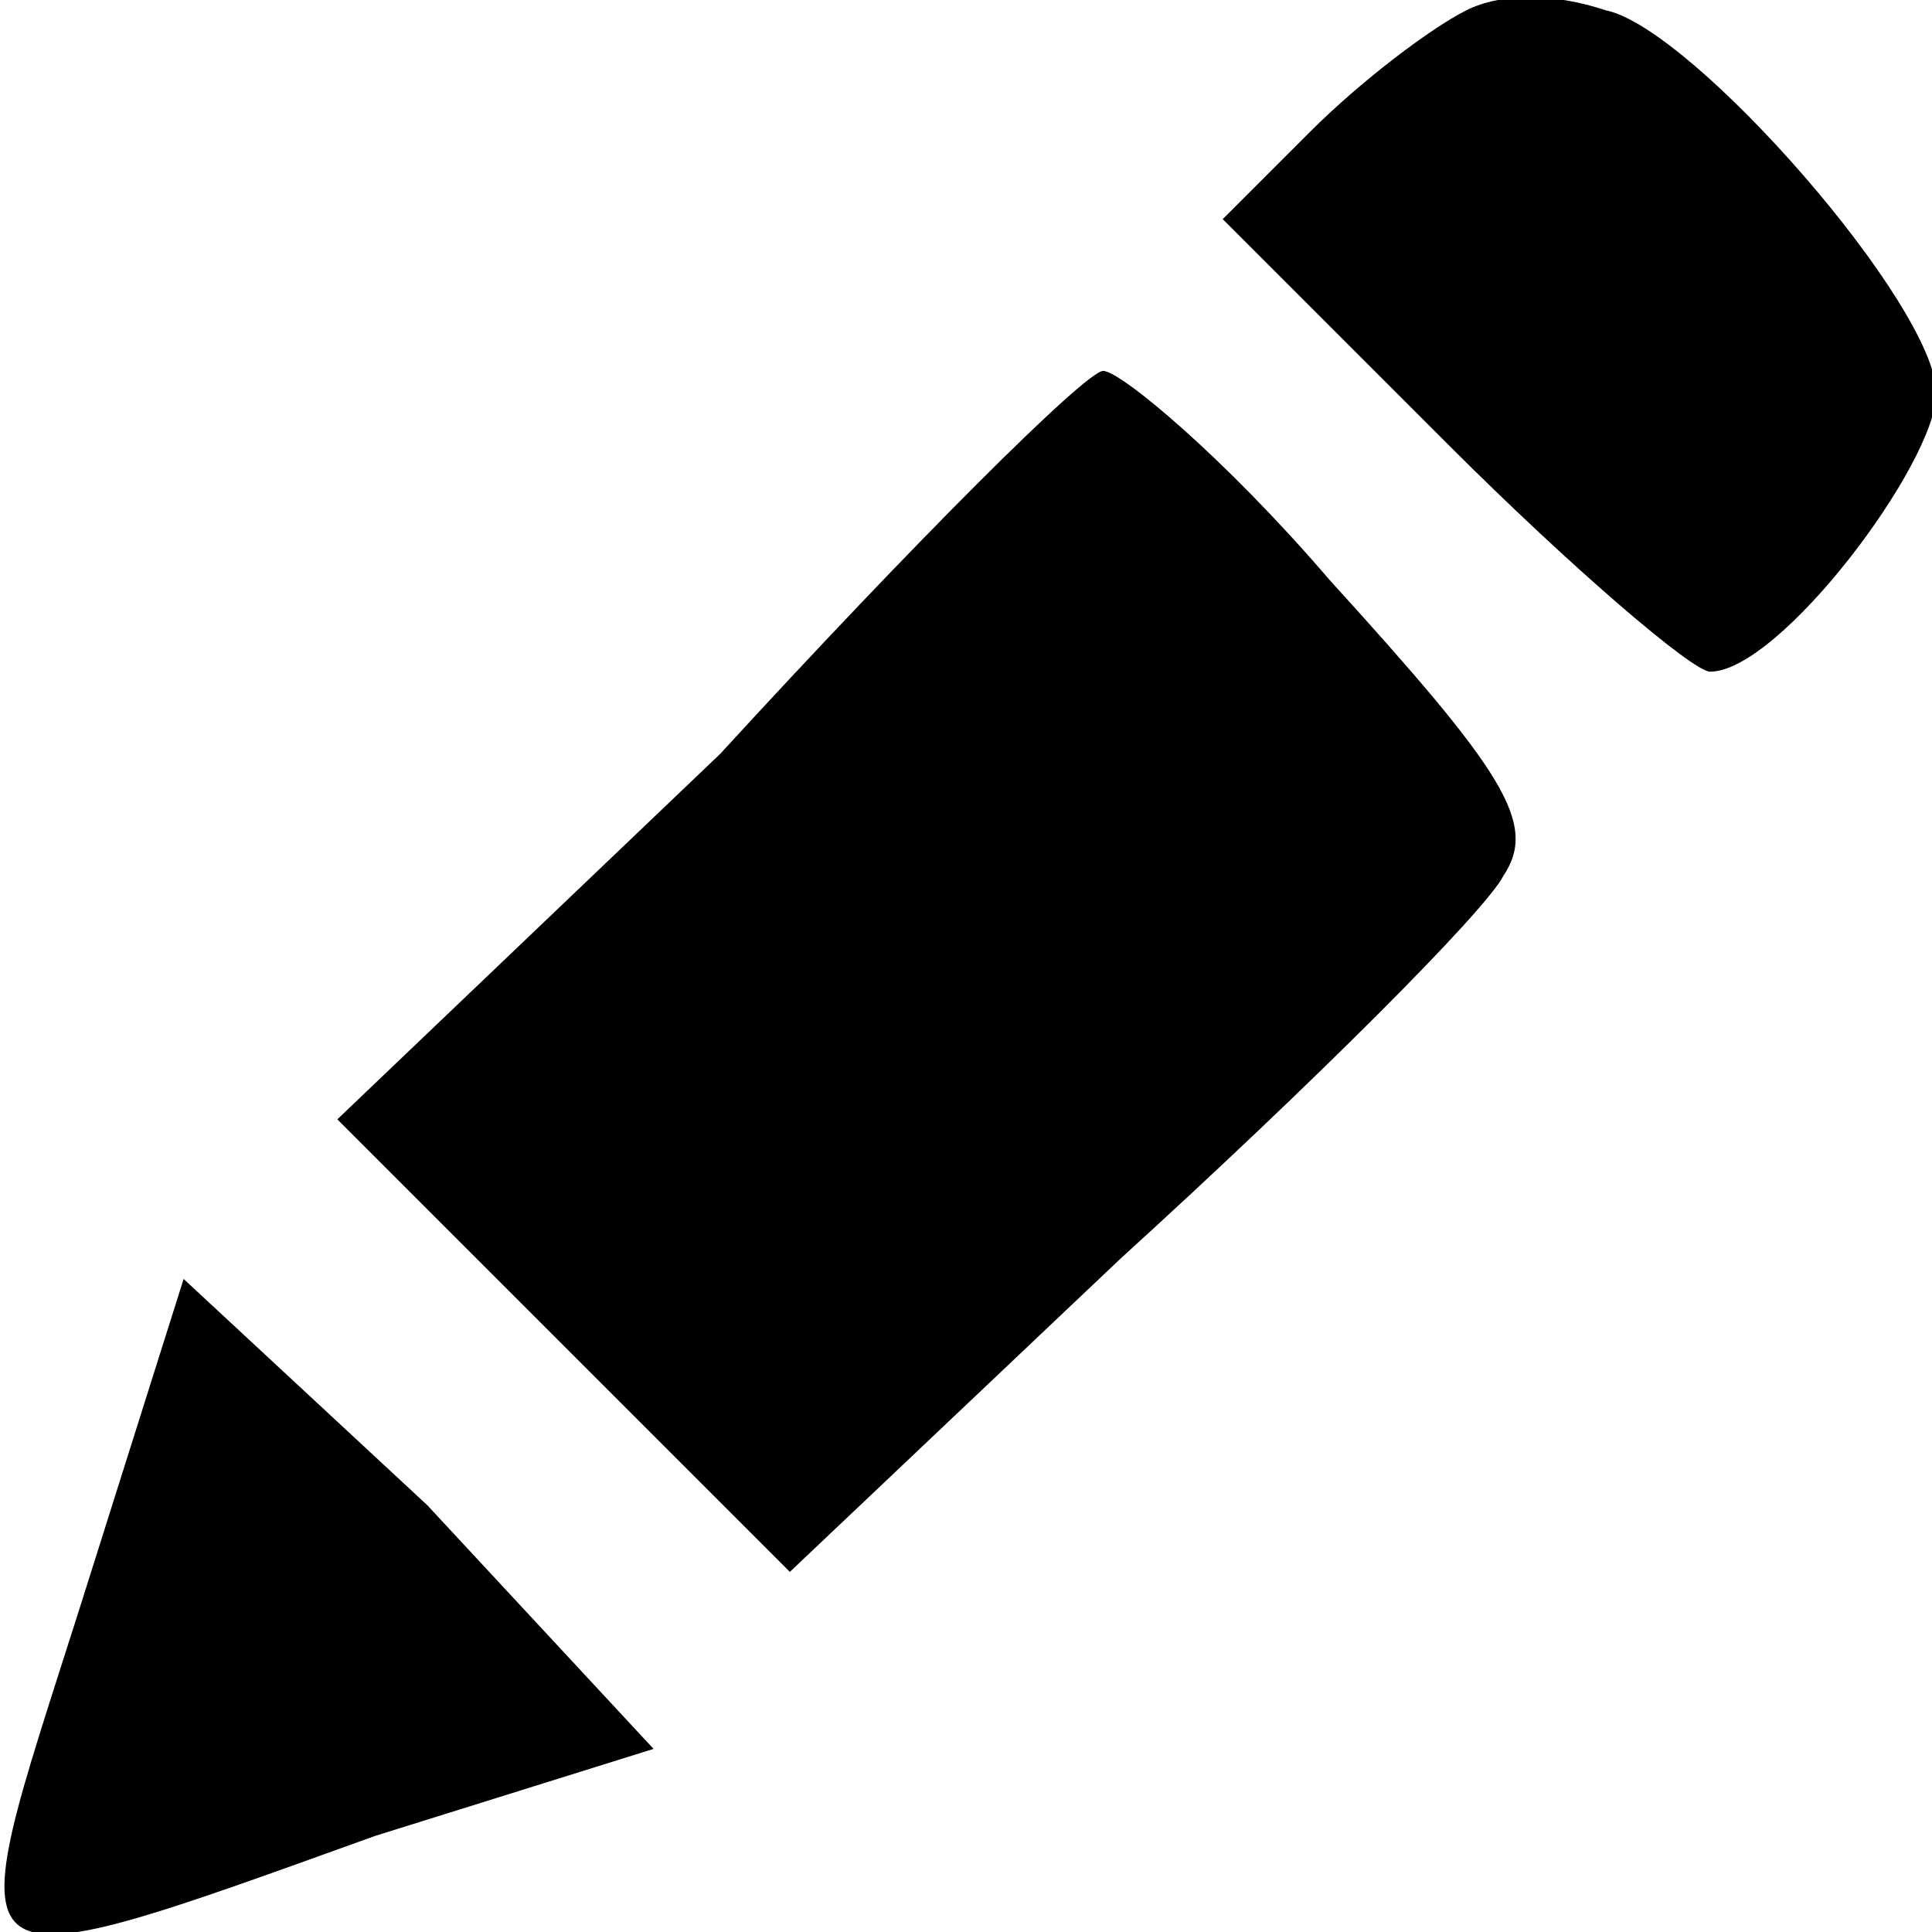 <?xml version="1.0" encoding="utf-8"?>
<svg id="Layer_1" style="enable-background:new 0 0 11.1 11.1;" version="1.1" viewBox="0 0 11.1 11.1"
	 x="0px"
	 xml:space="preserve" xmlns="http://www.w3.org/2000/svg" y="0px">
  <g id="Group" transform="translate(0.938, 0.531)">
			<g id="Group-3" transform="translate(7.487, 0.828)">
				<g id="Clip-2">
				</g>
				<defs>
					<filter id="Adobe_OpacityMaskFilter" filterUnits="userSpaceOnUse" x="-1.3" y="-1.4" width="4"
							height="3.9">
						<feColorMatrix type="matrix" values="1 0 0 0 0  0 1 0 0 0  0 0 1 0 0  0 0 0 1 0"/>
					</filter>
				</defs>
        <mask maskUnits="userSpaceOnUse" x="-1.3" y="-1.4" width="4" height="3.9" id="mask-2_1_">
					<g class="st0">
						<polygon id="path-1_1_" class="st1"
                     points="2.7,2.5 2.7,-1.4 -1.3,-1.4 -1.3,2.5 						"/>
					</g>
				</mask>
        <path id="Fill-1" class="st2" d="M0-1.3c-0.2,0.1-0.6,0.4-0.9,0.7l-0.5,0.5l1.3,1.3c0.7,0.7,1.4,1.3,1.5,1.3
					c0.4,0,1.3-1.2,1.3-1.6c0-0.5-1.4-2.1-1.9-2.2C0.5-1.4,0.2-1.4,0-1.3"/>
			</g>
    <path id="Fill-4" class="st1" d="M1,5.9l1.3,1.3l1.3,1.3l1.9-1.8c1.1-1,2.1-2,2.2-2.2c0.2-0.3,0-0.6-1-1.7
				C6.1,2.1,5.5,1.6,5.4,1.6c-0.1,0-1.1,1-2.2,2.2L1,5.9z"/>
    <g id="Group-8" transform="translate(0.417, 8.217)">
				<g id="Clip-7">
				</g>
      <defs>
					<filter id="Adobe_OpacityMaskFilter_1_" filterUnits="userSpaceOnUse" x="-1.4" y="-1.4" width="3.8"
                  height="3.8">
						<feColorMatrix type="matrix" values="1 0 0 0 0  0 1 0 0 0  0 0 1 0 0  0 0 0 1 0"/>
					</filter>
				</defs>
      <mask maskUnits="userSpaceOnUse" x="-1.4" y="-1.4" width="3.8" height="3.8" id="mask-4_1_">
					<g class="st3">
						<polygon id="path-3_1_" class="st1"
                     points="2.4,2.4 -1.4,2.4 -1.4,-1.4 2.4,-1.4 						"/>
					</g>
				</mask>
      <path id="Fill-6" class="st4"
            d="M-0.9,0.5c-0.7,2.2-0.8,2.2,1.7,1.3l1.6-0.5L1.1-0.1l-1.4-1.3L-0.9,0.5z"/>
			</g>
		</g>
</svg>
